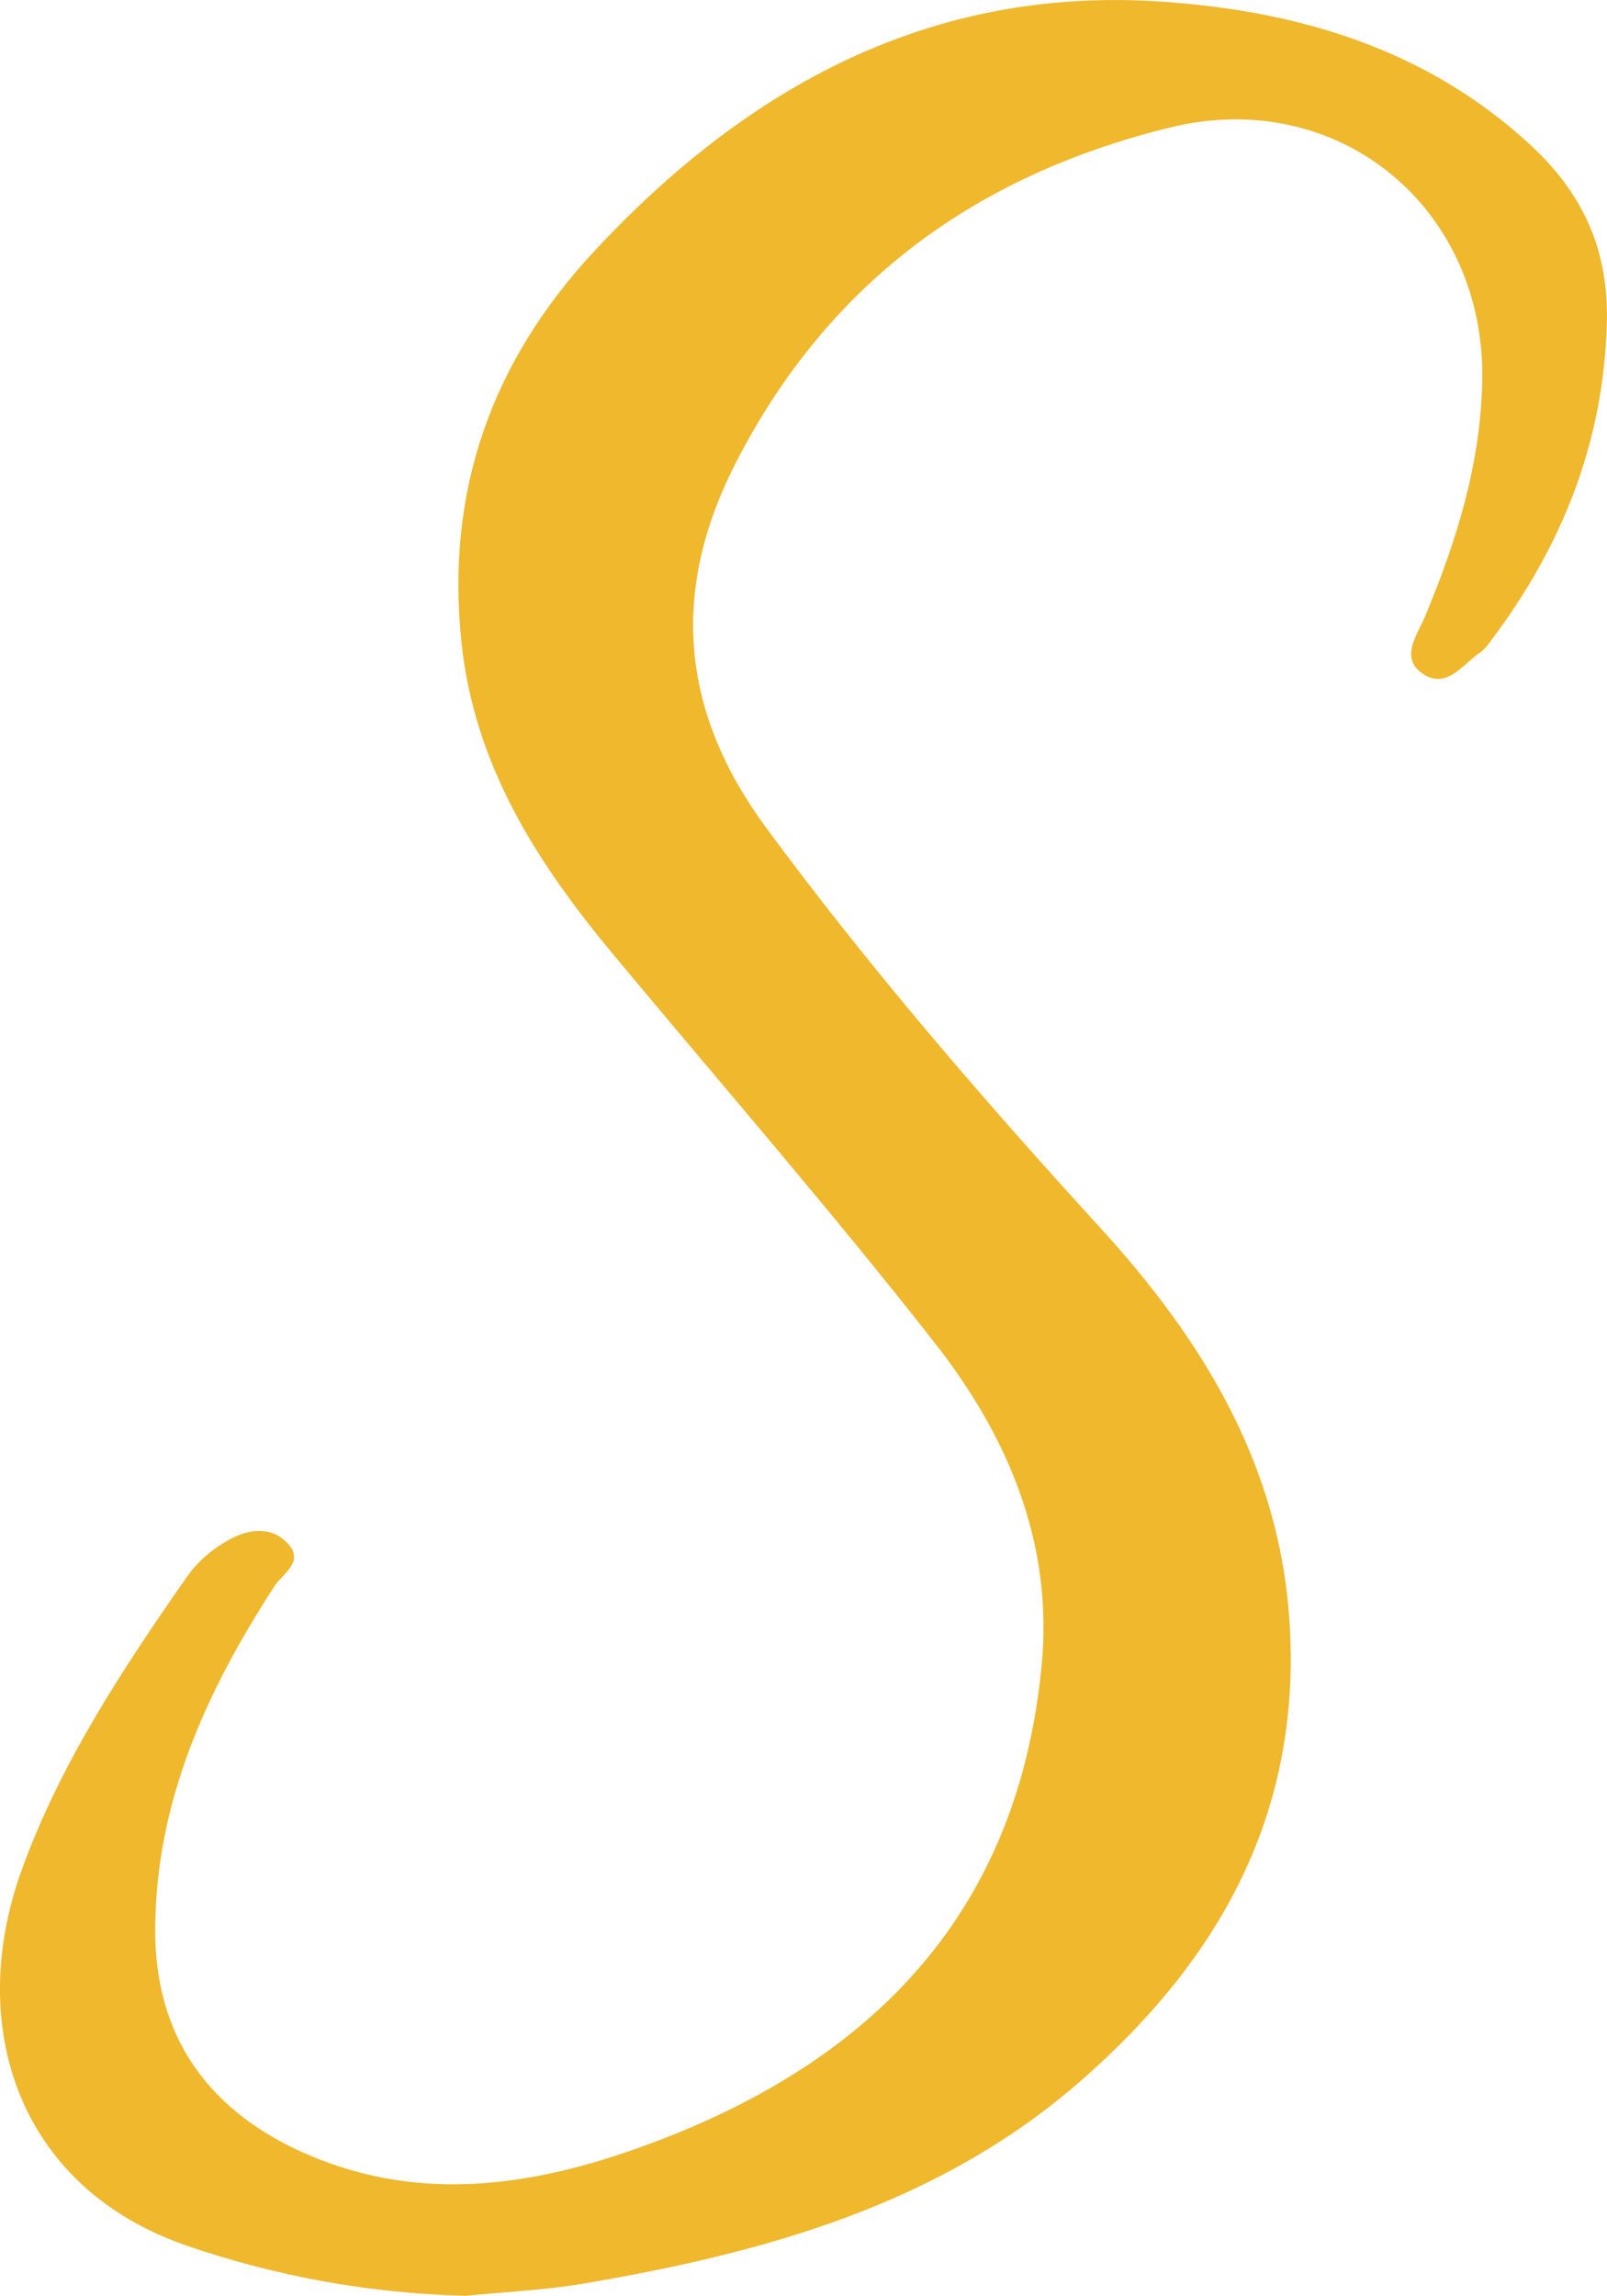 <svg xmlns="http://www.w3.org/2000/svg" id="Layer_2" data-name="Layer 2" viewBox="0 0 178.62 255.13"><defs><style>      .cls-1 {        fill: #efb82d;        stroke-width: 0px;      }    </style></defs><g id="Layer_2-2" data-name="Layer 2"><path class="cls-1" d="M51.67,255.12c-10.61-.28-20.91-2.14-30.88-5.56-18.82-6.47-24.64-24.47-18.37-41.78,4.26-11.78,11.18-22.27,18.33-32.52,1.28-1.83,2.94-3.2,4.85-4.23,2.22-1.19,4.68-1.41,6.45.56,1.79,1.99-.65,3.3-1.53,4.65-7.54,11.63-13.19,23.88-13.27,38.1-.07,11.54,5.51,19.83,16.04,24.68,12.4,5.7,24.78,4.16,36.95-.08,25.76-8.99,42.93-25.58,45.56-54.1,1.24-13.5-3.83-25.3-11.87-35.57-11.49-14.67-23.73-28.75-35.66-43.08-8.51-10.22-15.53-21.02-16.98-34.83-1.77-16.88,3.4-31.21,14.73-43.41C83.01,9.67,103.43-1.56,129.09.18c15.14,1.03,29.44,5.21,41.04,15.95,5.84,5.41,8.71,11.66,8.47,19.87-.38,13.19-4.96,24.6-12.72,34.98-.4.53-.79,1.13-1.32,1.49-1.97,1.32-3.75,4.22-6.44,2.38-2.58-1.77-.56-4.33.26-6.31,3.49-8.34,6.14-16.8,6.37-25.98.5-19.39-15.92-33.01-34.72-28.39-21.47,5.28-37.84,17.08-48.17,37.11-7.48,14.49-6.15,27.88,3.29,40.69,11.46,15.55,24.07,30.15,37.1,44.42,11.41,12.49,20.04,26.42,21.1,44.11,1.27,21.13-7.86,37.28-23.15,50.67-15.77,13.81-35.1,19.13-55.14,22.56-4.41.76-8.92.95-13.39,1.4h0Z"></path></g></svg>